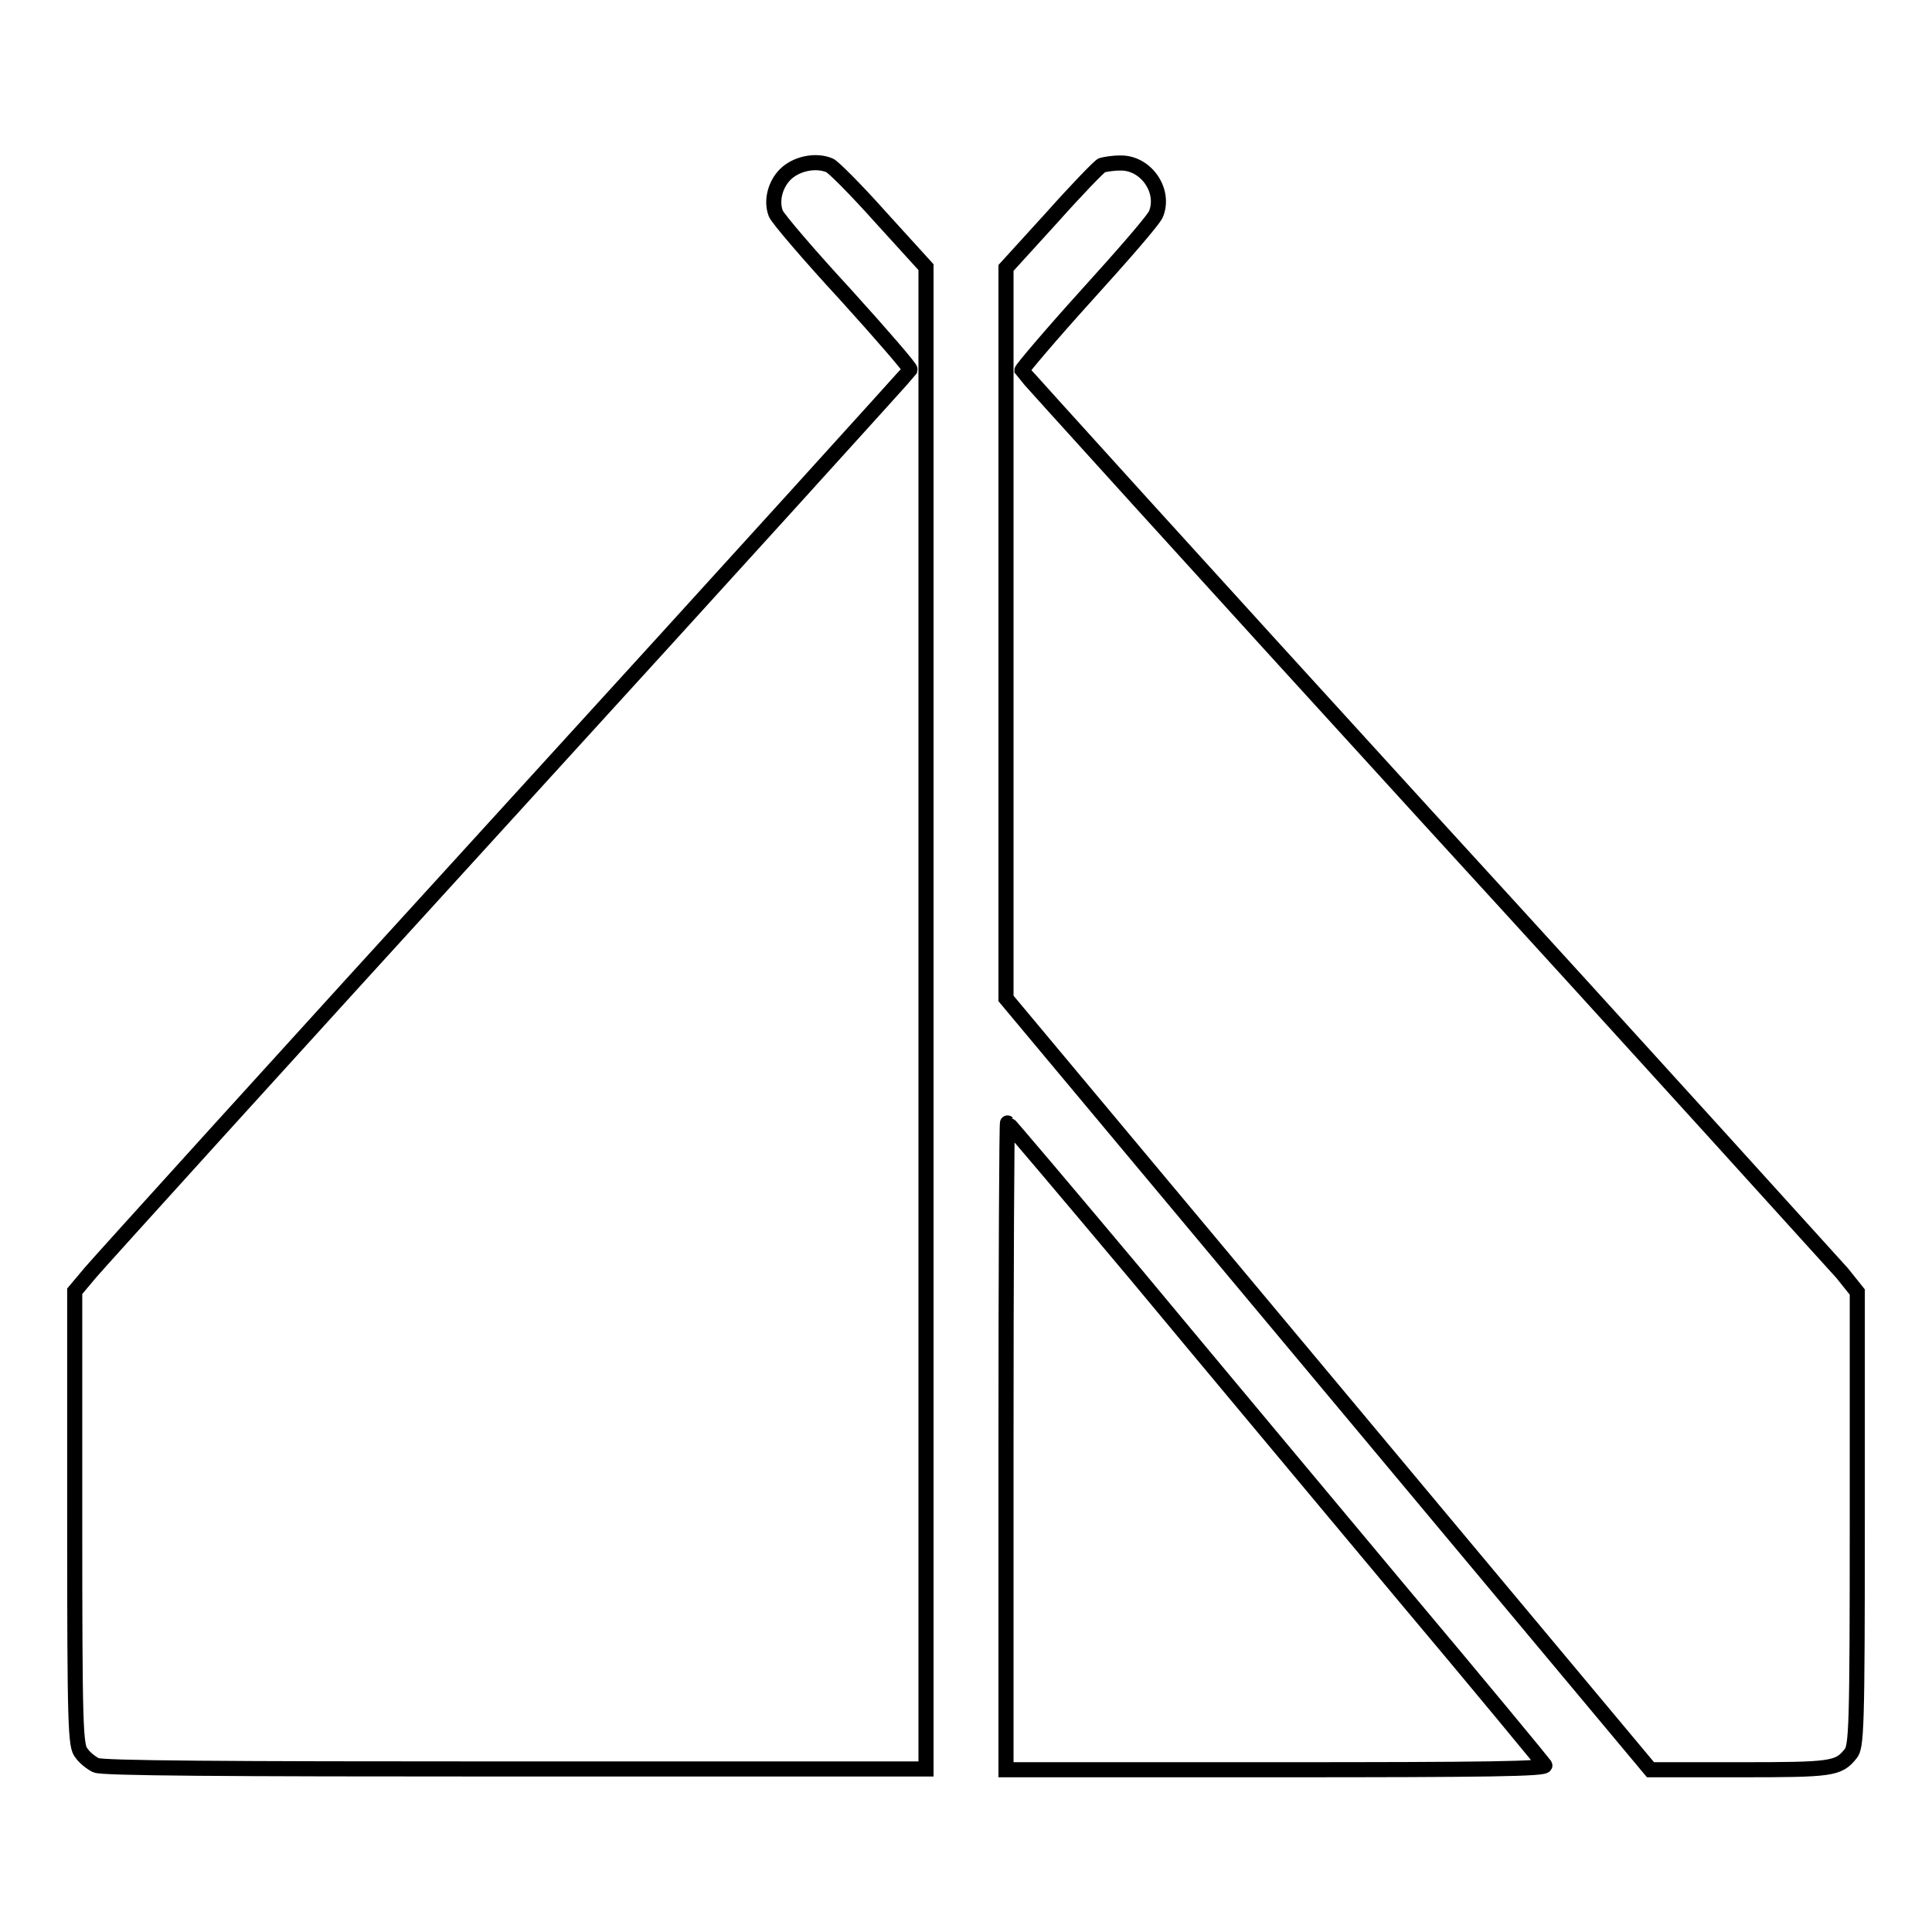 <?xml version="1.0" encoding="utf-8"?>
<!-- Svg Vector Icons : http://www.onlinewebfonts.com/icon -->
<!DOCTYPE svg PUBLIC "-//W3C//DTD SVG 1.1//EN" "http://www.w3.org/Graphics/SVG/1.1/DTD/svg11.dtd">
<svg version="1.1" xmlns="http://www.w3.org/2000/svg" xmlns:xlink="http://www.w3.org/1999/xlink" x="0px" y="0px" viewBox="0 0 256 256" enable-background="new 0 0 256 256" xml:space="preserve">
<g><g><g><path stroke-width="2" fill-opacity="0" stroke="#000000"  d="M104.4,22.8c-1.6,1.3-2.3,3.7-1.6,5.5c0.3,0.7,4.4,5.5,9.2,10.7c4.8,5.3,8.7,9.8,8.6,10c-0.1,0.2-24.1,26.7-53.4,58.8c-29.3,32.1-54.1,59.5-55.2,60.8l-2.1,2.5v30.1c0,27.8,0.1,30.2,0.9,31.1c0.4,0.6,1.3,1.3,1.9,1.6c0.8,0.4,16.3,0.5,55.5,0.5h54.5v-99.5V35.4l-6-6.6c-3.3-3.7-6.4-6.8-6.8-6.9C108.2,21.2,105.9,21.6,104.4,22.8z"/><path stroke-width="2" fill-opacity="0" stroke="#000000"  d="M146,21.9c-0.3,0.1-3.3,3.2-6.6,6.9l-6.1,6.7v48.4v48.4l42.7,51.1l42.7,51.1h11.8c12.2,0,13.1-0.1,14.7-2.1c0.8-0.9,0.9-3.3,0.9-31.1v-30.1l-2-2.5c-1.2-1.3-26-28.8-55.3-60.8c-29.3-32.1-53.3-58.6-53.4-58.8c0-0.2,3.8-4.7,8.6-10c4.8-5.3,9-10.1,9.2-10.8c1.2-3.1-1.4-6.8-4.8-6.7C147.4,21.6,146.3,21.8,146,21.9z"/><path stroke-width="2" fill-opacity="0" stroke="#000000"  d="M133.3,191.6v42.9h35.9c27.7,0,35.8-0.1,35.5-0.6c-0.2-0.3-8.6-10.5-18.7-22.5c-10.1-12.1-26-31.1-35.3-42.3c-9.4-11.2-17.1-20.3-17.2-20.3C133.4,148.7,133.3,168,133.3,191.6z"/></g></g></g>
</svg>